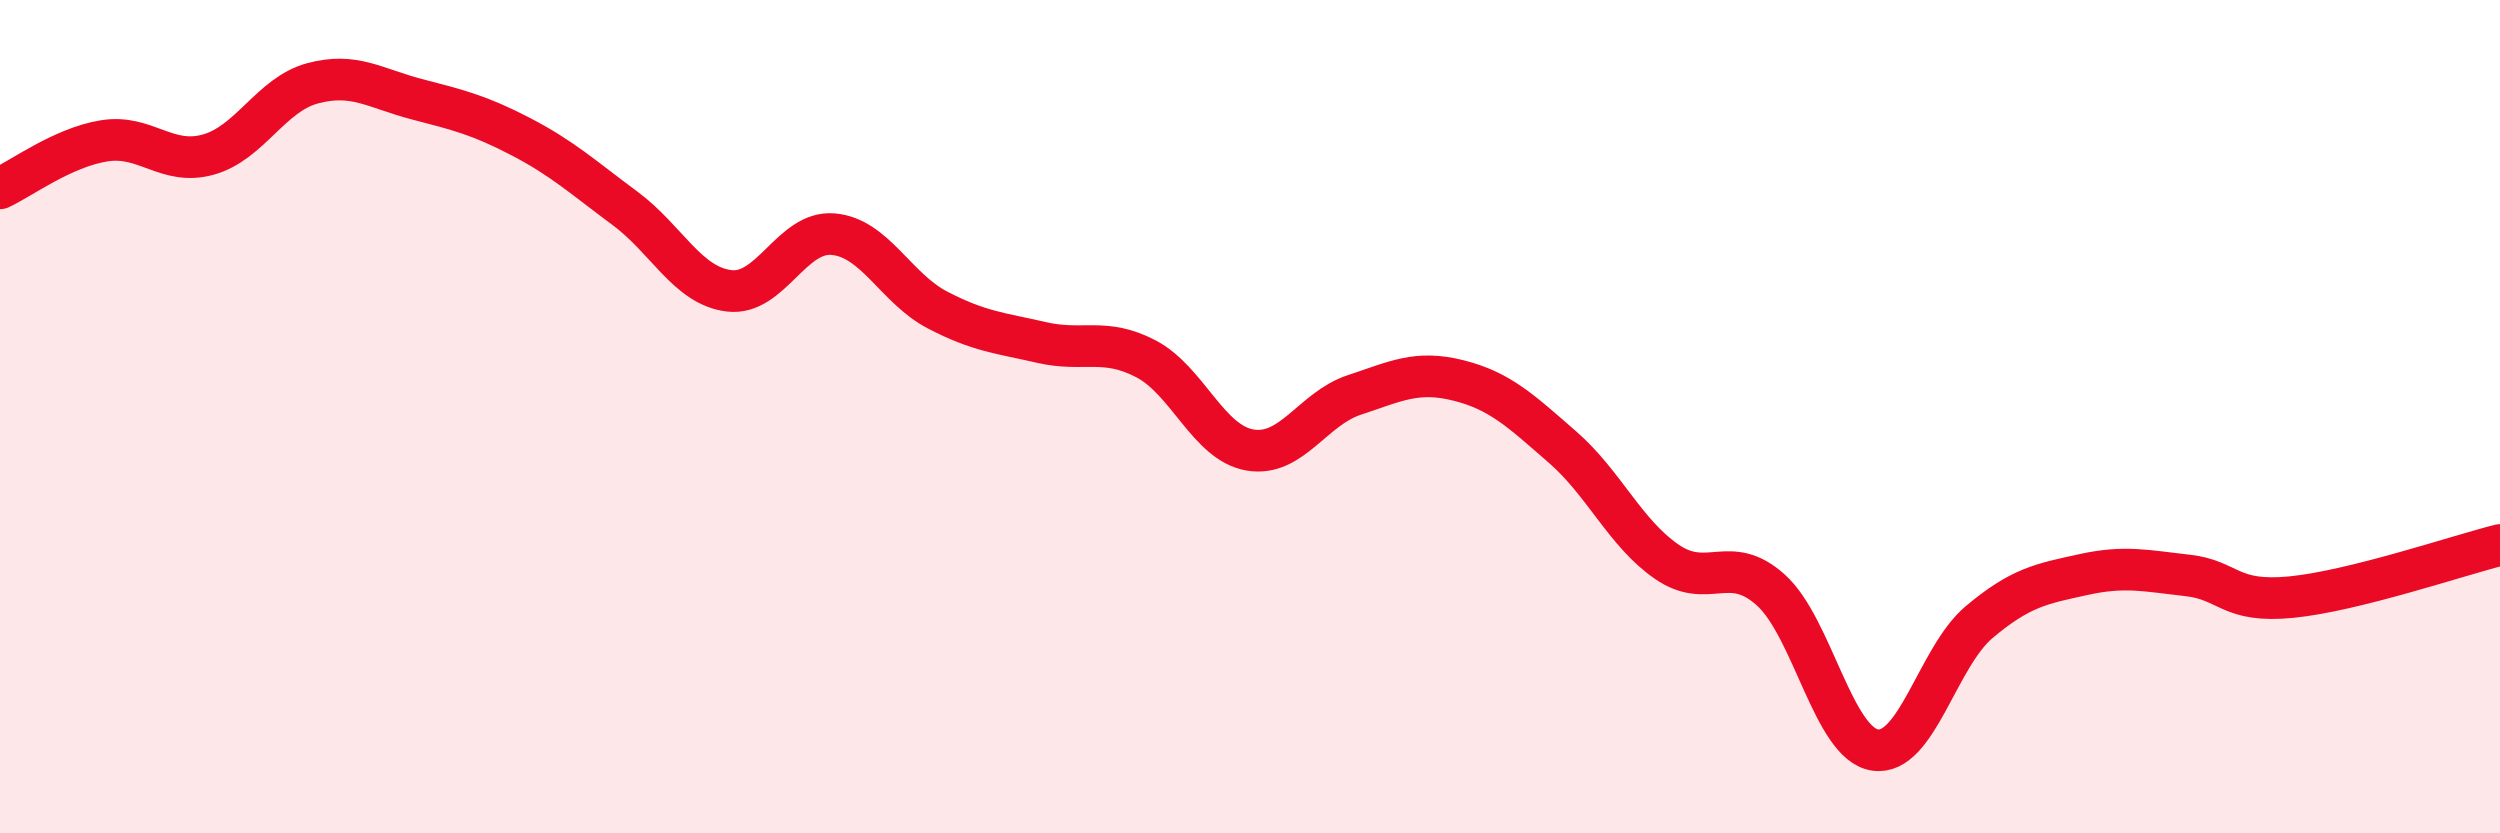 
    <svg width="60" height="20" viewBox="0 0 60 20" xmlns="http://www.w3.org/2000/svg">
      <path
        d="M 0,4.52 C 0.5,4.29 1.5,3.54 2.5,3.38 C 3.5,3.22 4,3.99 5,3.71 C 6,3.43 6.5,2.27 7.5,2 C 8.5,1.73 9,2.12 10,2.38 C 11,2.64 11.5,2.76 12.5,3.28 C 13.5,3.8 14,4.26 15,5 C 16,5.74 16.5,6.86 17.5,6.98 C 18.5,7.1 19,5.53 20,5.62 C 21,5.71 21.5,6.92 22.5,7.44 C 23.5,7.96 24,7.99 25,8.22 C 26,8.45 26.5,8.09 27.5,8.61 C 28.5,9.13 29,10.63 30,10.8 C 31,10.97 31.5,9.81 32.5,9.48 C 33.5,9.15 34,8.88 35,9.13 C 36,9.38 36.5,9.86 37.5,10.73 C 38.5,11.6 39,12.79 40,13.48 C 41,14.17 41.5,13.26 42.5,14.16 C 43.5,15.06 44,17.85 45,18 C 46,18.15 46.5,15.77 47.5,14.93 C 48.5,14.09 49,14.01 50,13.79 C 51,13.57 51.5,13.7 52.5,13.81 C 53.5,13.92 53.5,14.48 55,14.33 C 56.5,14.18 59,13.33 60,13.08L60 20L0 20Z"
        fill="#EB0A25"
        opacity="0.1"
        stroke-linecap="round"
        stroke-linejoin="round"
      />
      <path
        d="M 0,4.52 C 0.5,4.29 1.5,3.54 2.5,3.38 C 3.5,3.22 4,3.99 5,3.71 C 6,3.43 6.5,2.27 7.5,2 C 8.5,1.73 9,2.12 10,2.38 C 11,2.64 11.5,2.76 12.5,3.28 C 13.5,3.8 14,4.26 15,5 C 16,5.74 16.5,6.86 17.5,6.98 C 18.5,7.1 19,5.53 20,5.62 C 21,5.71 21.5,6.92 22.5,7.44 C 23.5,7.96 24,7.99 25,8.22 C 26,8.45 26.5,8.09 27.5,8.61 C 28.5,9.13 29,10.63 30,10.8 C 31,10.97 31.5,9.81 32.5,9.48 C 33.5,9.15 34,8.88 35,9.13 C 36,9.38 36.5,9.86 37.5,10.73 C 38.5,11.6 39,12.79 40,13.48 C 41,14.17 41.5,13.26 42.5,14.16 C 43.5,15.06 44,17.85 45,18 C 46,18.15 46.5,15.77 47.5,14.93 C 48.5,14.09 49,14.01 50,13.79 C 51,13.57 51.5,13.7 52.5,13.81 C 53.5,13.92 53.5,14.48 55,14.33 C 56.5,14.18 59,13.33 60,13.08"
        stroke="#EB0A25"
        stroke-width="1"
        fill="none"
        stroke-linecap="round"
        stroke-linejoin="round"
      />
    </svg>
  